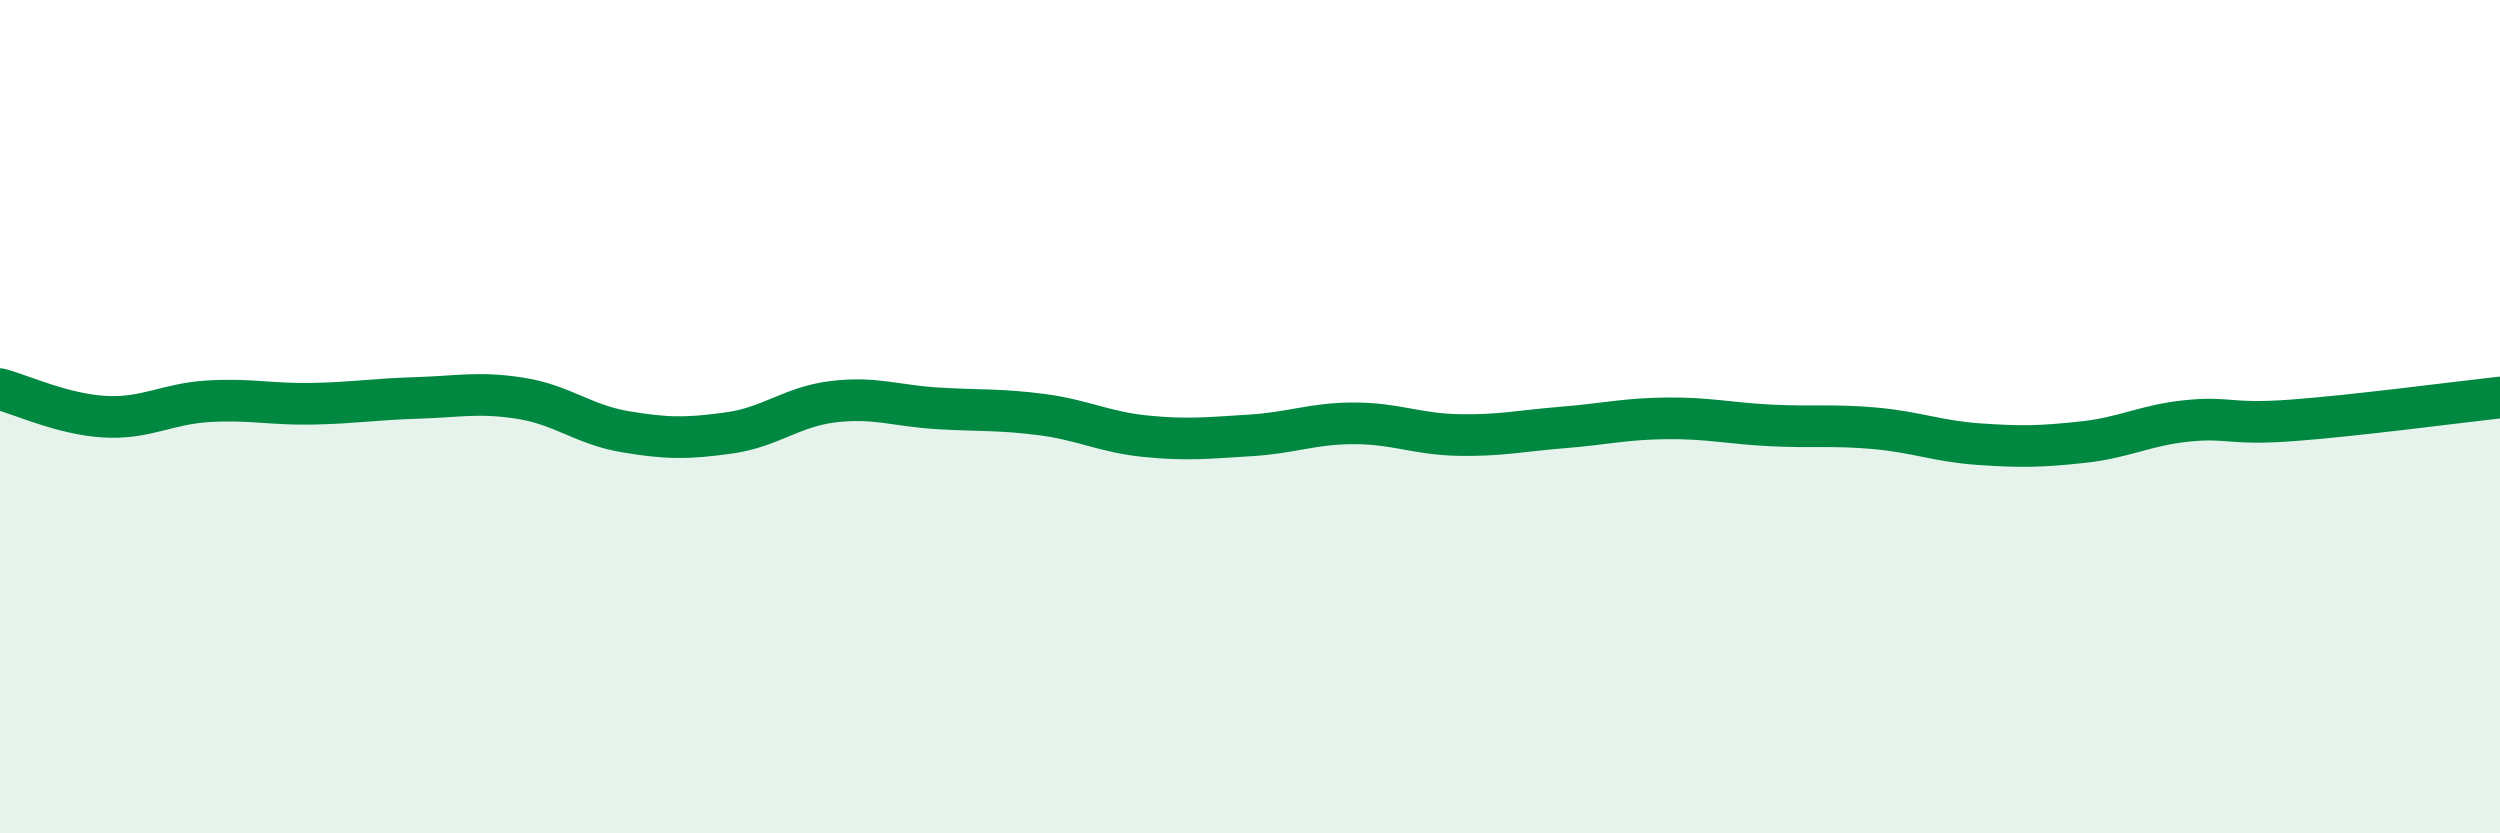 
    <svg width="60" height="20" viewBox="0 0 60 20" xmlns="http://www.w3.org/2000/svg">
      <path
        d="M 0,9.34 C 0.5,9.47 1.5,9.94 2.5,10 C 3.5,10.06 4,9.69 5,9.63 C 6,9.57 6.5,9.71 7.5,9.69 C 8.5,9.67 9,9.58 10,9.55 C 11,9.52 11.5,9.4 12.5,9.56 C 13.5,9.72 14,10.19 15,10.36 C 16,10.53 16.5,10.53 17.5,10.39 C 18.5,10.25 19,9.76 20,9.64 C 21,9.52 21.5,9.74 22.5,9.8 C 23.5,9.86 24,9.82 25,9.95 C 26,10.08 26.5,10.37 27.5,10.47 C 28.5,10.57 29,10.51 30,10.45 C 31,10.39 31.5,10.16 32.5,10.16 C 33.5,10.16 34,10.42 35,10.44 C 36,10.46 36.5,10.34 37.5,10.26 C 38.5,10.18 39,10.05 40,10.04 C 41,10.03 41.5,10.16 42.5,10.21 C 43.5,10.26 44,10.19 45,10.28 C 46,10.37 46.5,10.59 47.5,10.66 C 48.5,10.73 49,10.72 50,10.61 C 51,10.5 51.5,10.2 52.5,10.1 C 53.5,10 53.5,10.2 55,10.09 C 56.5,9.98 59,9.65 60,9.54L60 20L0 20Z"
        fill="#008740"
        opacity="0.1"
        stroke-linecap="round"
        stroke-linejoin="round"
      />
      <path
        d="M 0,9.34 C 0.5,9.47 1.5,9.94 2.5,10 C 3.5,10.06 4,9.69 5,9.63 C 6,9.57 6.5,9.71 7.5,9.69 C 8.5,9.67 9,9.58 10,9.55 C 11,9.52 11.5,9.4 12.5,9.56 C 13.5,9.72 14,10.19 15,10.36 C 16,10.53 16.5,10.53 17.5,10.39 C 18.5,10.25 19,9.76 20,9.64 C 21,9.52 21.5,9.74 22.5,9.8 C 23.5,9.86 24,9.82 25,9.95 C 26,10.08 26.5,10.37 27.5,10.47 C 28.5,10.57 29,10.51 30,10.45 C 31,10.39 31.5,10.16 32.5,10.16 C 33.5,10.16 34,10.42 35,10.44 C 36,10.46 36.5,10.34 37.5,10.26 C 38.5,10.18 39,10.05 40,10.04 C 41,10.03 41.5,10.16 42.5,10.21 C 43.5,10.26 44,10.19 45,10.28 C 46,10.37 46.5,10.59 47.5,10.66 C 48.5,10.73 49,10.72 50,10.61 C 51,10.5 51.5,10.2 52.5,10.1 C 53.5,10 53.5,10.2 55,10.09 C 56.5,9.98 59,9.65 60,9.54"
        stroke="#008740"
        stroke-width="1"
        fill="none"
        stroke-linecap="round"
        stroke-linejoin="round"
      />
    </svg>
  